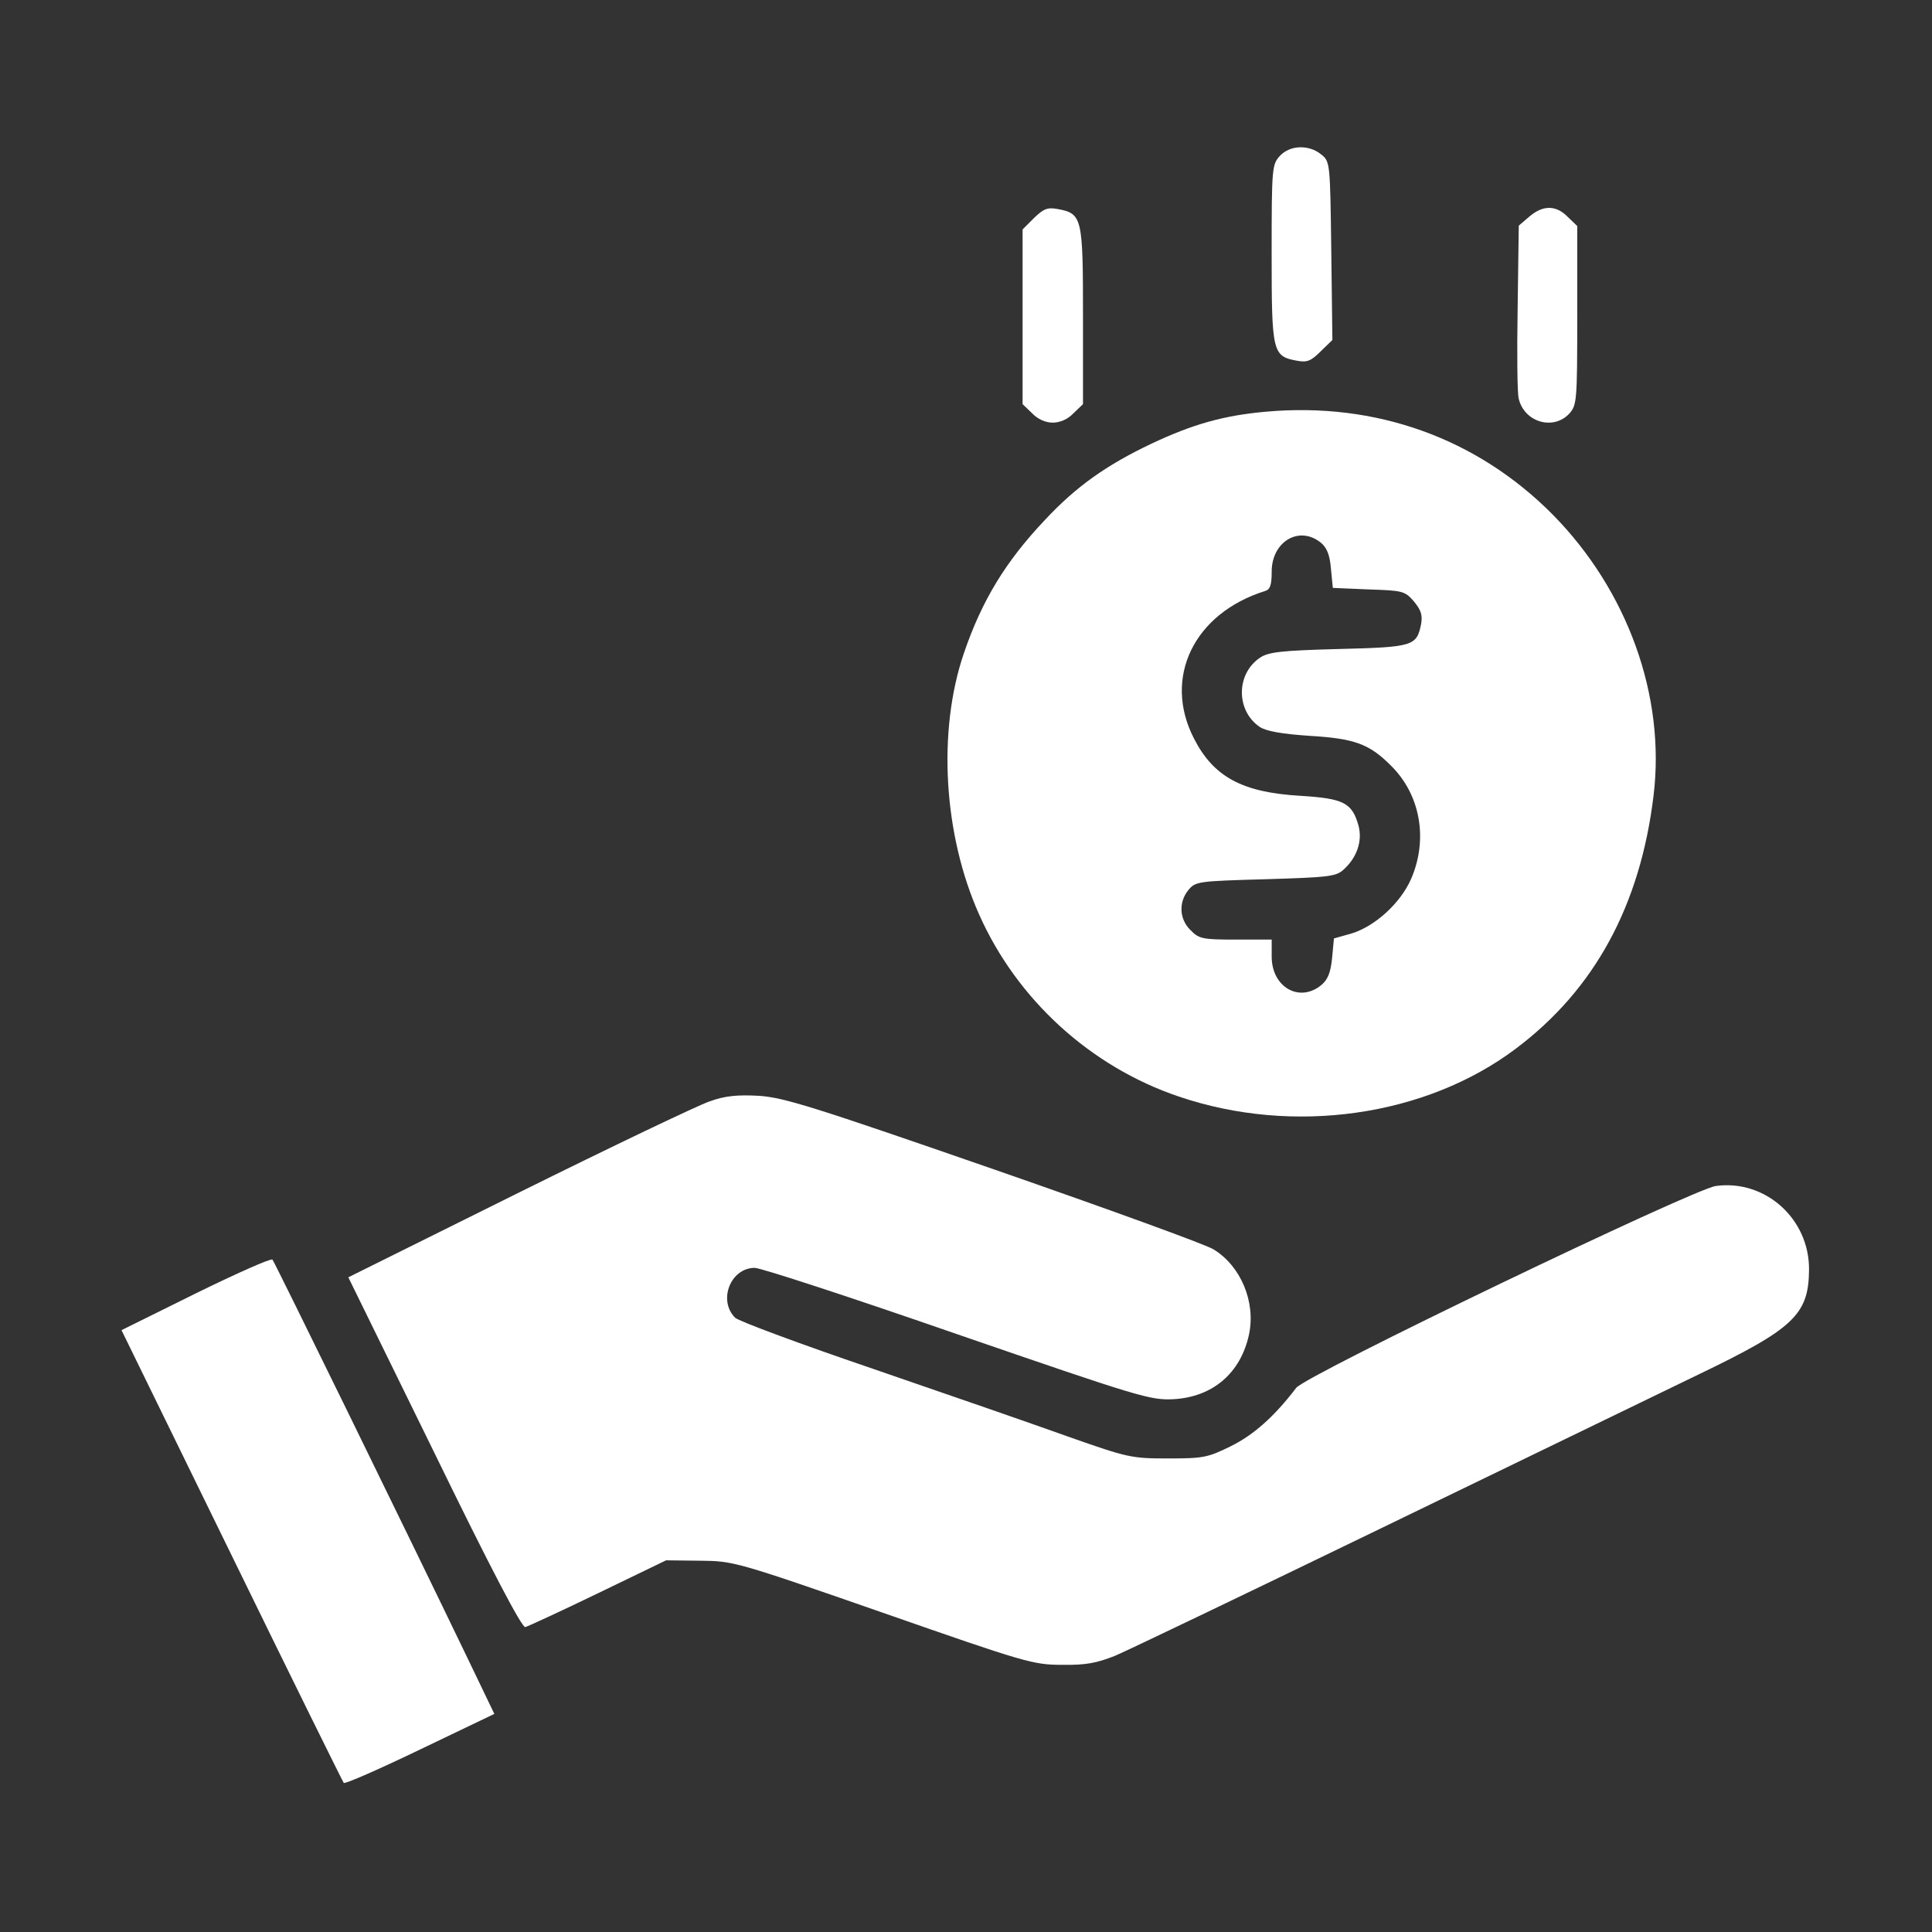 <svg width="45" height="45" viewBox="0 0 45 45" fill="none" xmlns="http://www.w3.org/2000/svg">
<rect x="0" y="0" width="45" height="45" fill="#333333" stroke="none"/>
<path d="M29.812 3.63C29.628 3.832 29.619 3.902 29.619 5.906C29.619 8.209 29.637 8.297 30.208 8.402C30.445 8.446 30.533 8.411 30.762 8.183L31.034 7.919L31.008 5.836C30.981 3.779 30.981 3.762 30.77 3.595C30.489 3.366 30.05 3.375 29.812 3.63Z" fill="white"/>
<path d="M24.082 5.08L23.818 5.344V7.383V9.413L24.038 9.624C24.17 9.765 24.355 9.844 24.521 9.844C24.689 9.844 24.873 9.765 25.005 9.624L25.225 9.413V7.356C25.225 5.062 25.207 4.975 24.636 4.869C24.398 4.825 24.311 4.86 24.082 5.08Z" fill="white"/>
<path d="M35.621 5.045L35.375 5.256L35.349 7.172C35.331 8.227 35.34 9.185 35.375 9.29C35.507 9.835 36.175 10.028 36.544 9.642C36.728 9.44 36.737 9.369 36.737 7.348V5.265L36.518 5.054C36.245 4.773 35.938 4.773 35.621 5.045Z" fill="white"/>
<path d="M29.488 9.589C28.504 9.677 27.783 9.879 26.816 10.336C25.779 10.828 25.067 11.329 24.338 12.111C23.424 13.078 22.87 13.983 22.448 15.223C21.833 17.033 21.974 19.441 22.808 21.305C23.688 23.282 25.401 24.847 27.458 25.541C30.121 26.446 33.206 26.007 35.307 24.425C37.144 23.045 38.207 21.085 38.515 18.527C38.796 16.207 37.908 13.755 36.168 11.988C34.401 10.204 32.046 9.36 29.488 9.589ZM30.763 12.639C30.903 12.753 30.974 12.92 31 13.245L31.044 13.693L31.879 13.729C32.67 13.755 32.723 13.764 32.934 14.01C33.1 14.212 33.136 14.326 33.1 14.537C32.995 15.047 32.925 15.073 31.176 15.117C29.84 15.152 29.541 15.188 29.348 15.319C28.785 15.697 28.785 16.559 29.348 16.936C29.506 17.033 29.857 17.095 30.499 17.139C31.536 17.2 31.888 17.323 32.389 17.824C33.083 18.501 33.267 19.538 32.872 20.461C32.626 21.032 32.028 21.577 31.475 21.744L31.07 21.858L31.026 22.324C30.991 22.667 30.921 22.825 30.771 22.948C30.262 23.361 29.62 22.992 29.62 22.28V21.885H28.785C28.012 21.885 27.924 21.867 27.73 21.665C27.467 21.41 27.449 21.015 27.678 20.733C27.845 20.531 27.897 20.523 29.471 20.479C30.938 20.435 31.114 20.417 31.29 20.259C31.606 19.977 31.738 19.591 31.642 19.23C31.492 18.694 31.29 18.598 30.288 18.536C28.934 18.457 28.267 18.097 27.809 17.2C27.08 15.785 27.809 14.282 29.471 13.764C29.585 13.729 29.62 13.623 29.62 13.315C29.62 12.612 30.262 12.234 30.763 12.639Z" fill="white"/>
<path d="M16.524 25.655C16.261 25.743 14.257 26.701 12.077 27.782L8.113 29.751L10.117 33.838C11.435 36.545 12.156 37.916 12.235 37.898C12.297 37.881 13.062 37.529 13.932 37.108L15.514 36.343L16.305 36.352C17.087 36.36 17.131 36.369 20.567 37.565C23.89 38.725 24.065 38.777 24.742 38.777C25.296 38.786 25.551 38.733 25.973 38.566C26.263 38.443 29.049 37.108 32.169 35.596C35.289 34.084 38.611 32.476 39.552 32.019C41.784 30.946 42.127 30.621 42.136 29.575C42.145 28.389 41.116 27.466 39.965 27.624C39.42 27.703 30.42 32.027 30.191 32.326C29.682 32.994 29.198 33.425 28.662 33.688C28.126 33.952 28.02 33.97 27.203 33.97C26.359 33.97 26.271 33.952 24.9 33.469C24.118 33.188 22.088 32.484 20.374 31.896C18.669 31.316 17.201 30.771 17.122 30.692C16.718 30.287 17.017 29.531 17.579 29.531C17.72 29.531 19.847 30.226 22.299 31.078C26.561 32.546 26.79 32.616 27.335 32.59C28.249 32.537 28.899 31.983 29.093 31.078C29.251 30.322 28.899 29.487 28.267 29.101C28.108 28.995 25.806 28.16 23.151 27.237C18.924 25.77 18.247 25.559 17.667 25.523C17.175 25.497 16.885 25.523 16.524 25.655Z" fill="white"/>
<path d="M4.553 30.129L2.83 30.982L5.396 36.229C6.803 39.111 7.98 41.493 8.007 41.528C8.042 41.555 8.842 41.203 9.791 40.746L11.514 39.92L10.863 38.566C9.475 35.684 6.398 29.399 6.346 29.338C6.311 29.303 5.502 29.663 4.553 30.129Z" fill="white"/>
</svg>

